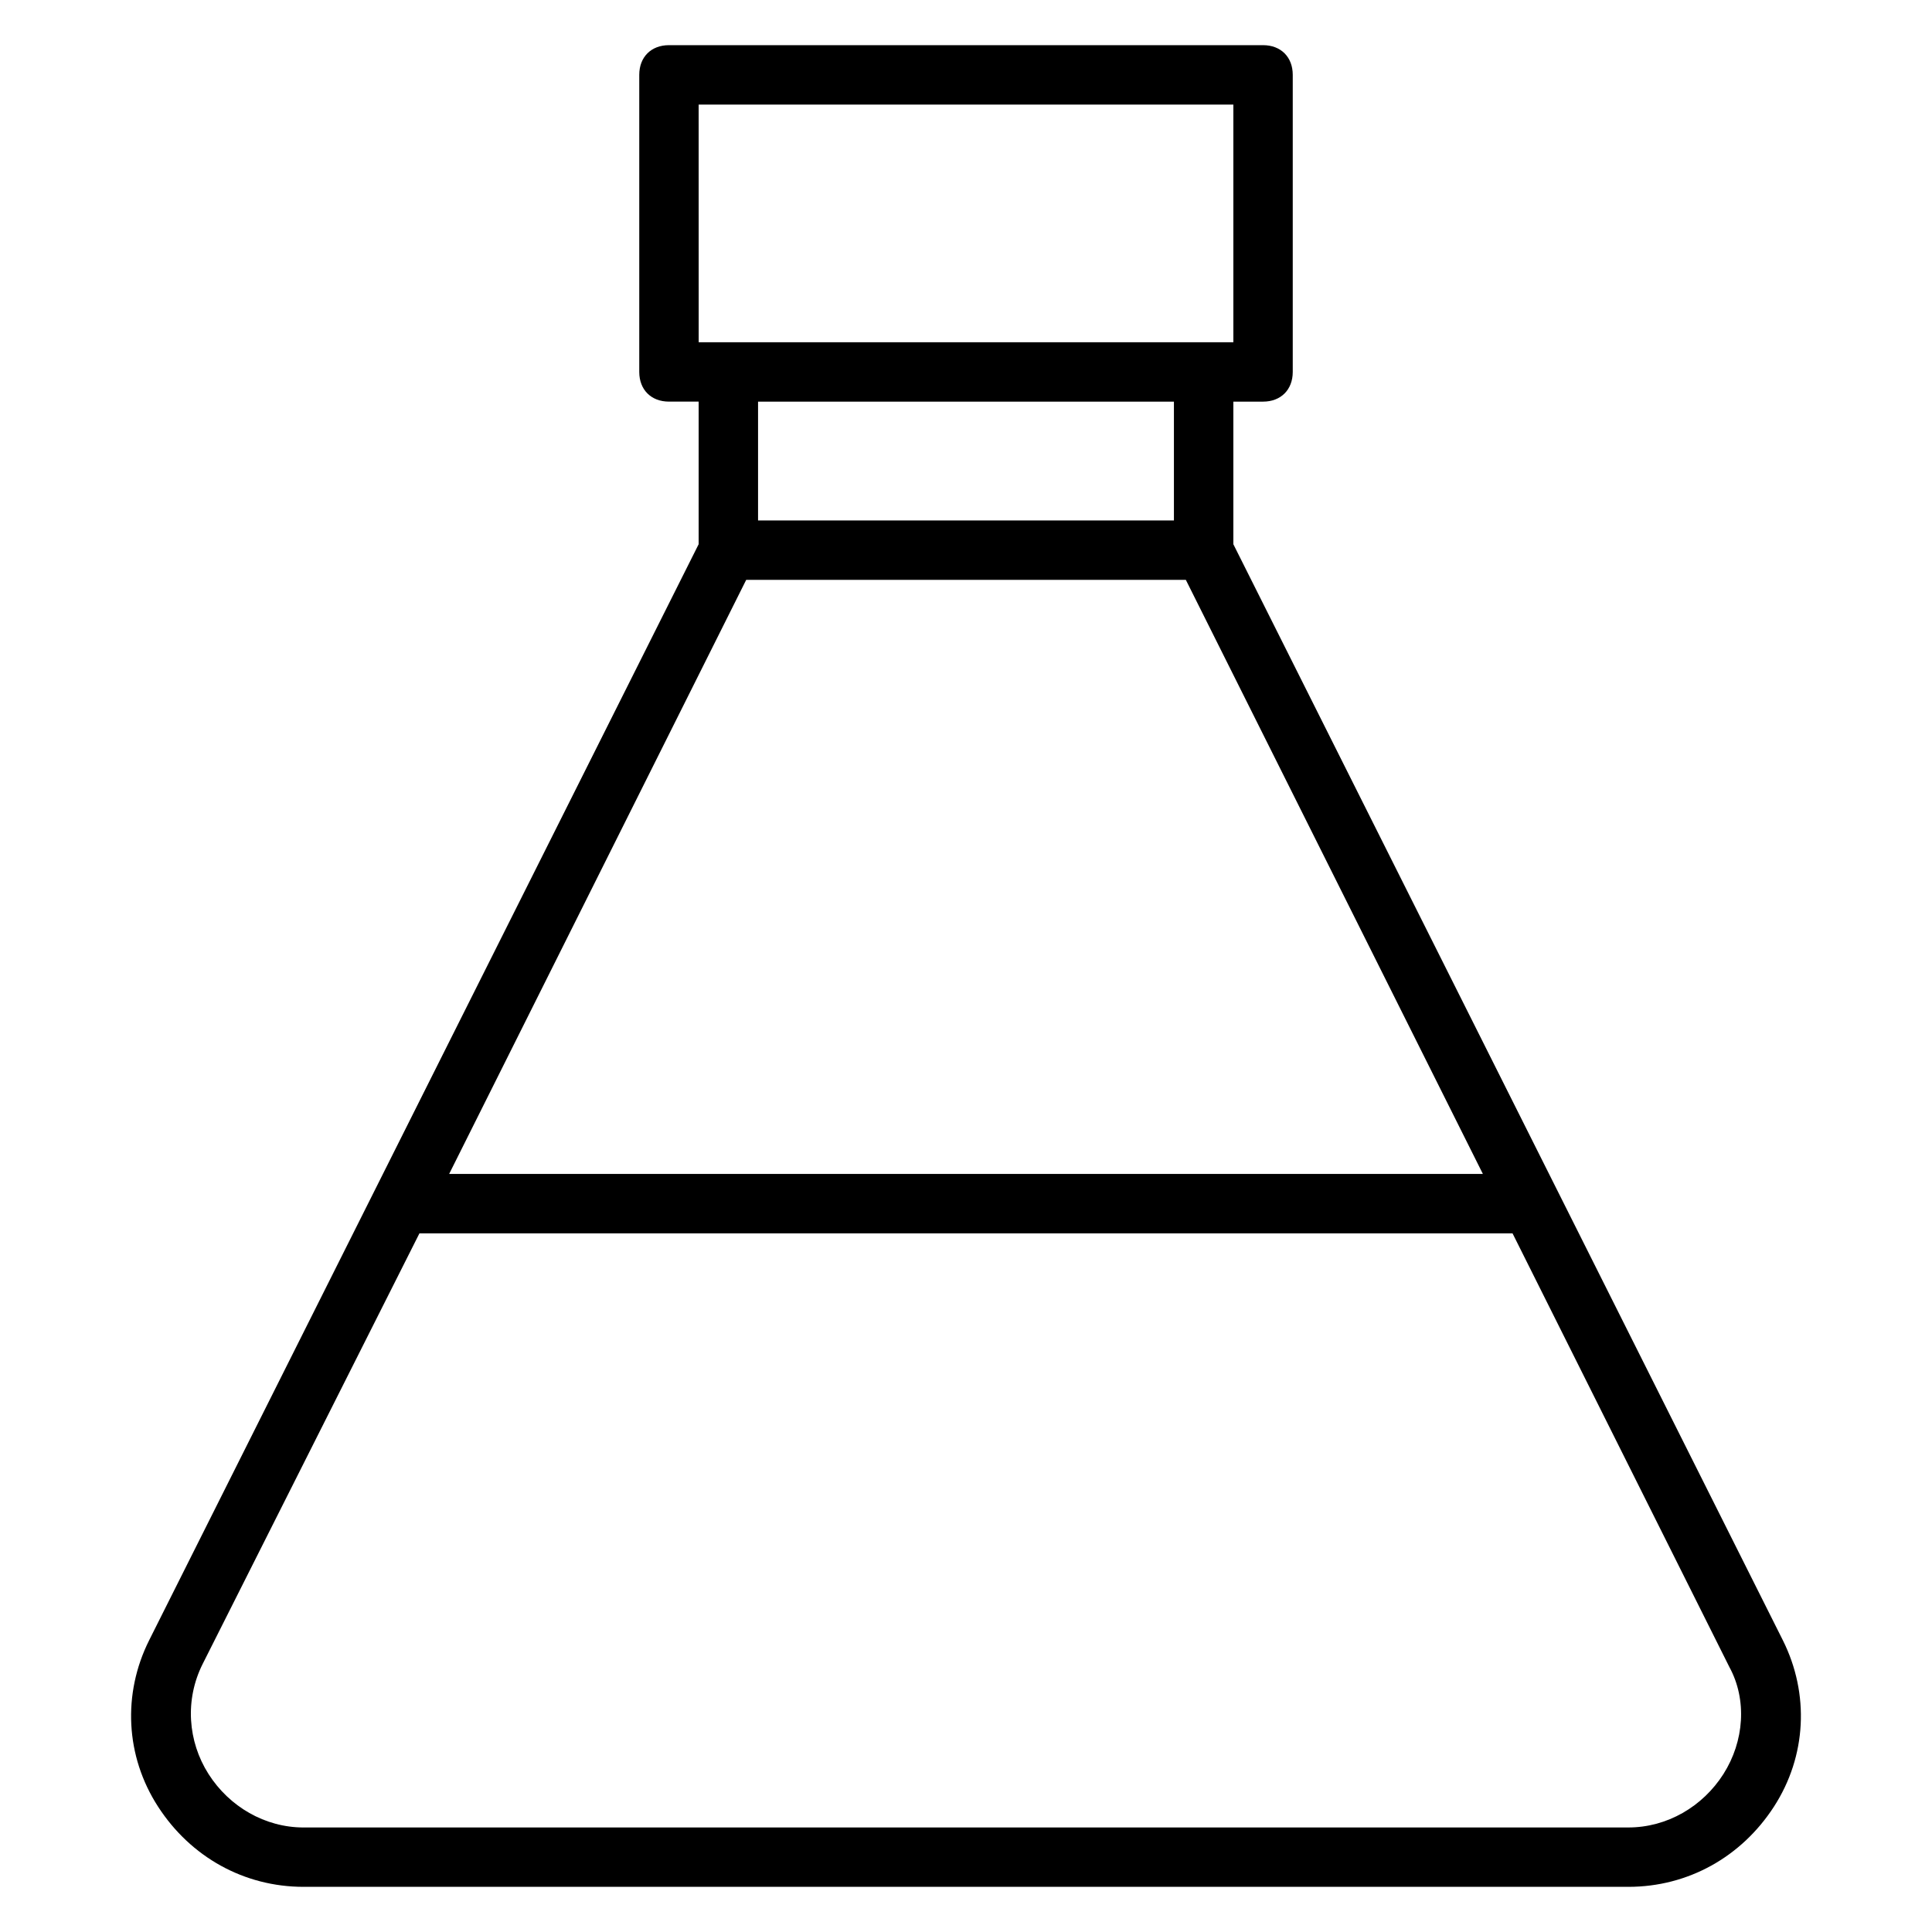 <?xml version="1.0" encoding="UTF-8"?>
<!-- Uploaded to: SVG Repo, www.svgrepo.com, Generator: SVG Repo Mixer Tools -->
<svg fill="#000000" width="800px" height="800px" version="1.1" viewBox="144 144 512 512" xmlns="http://www.w3.org/2000/svg">
 <path d="m616.48 578.7-145.63-290.48v-37.785h7.871c4.723 0 7.871-3.148 7.871-7.871v-78.723c0-4.723-3.148-7.871-7.871-7.871h-157.44c-4.723 0-7.871 3.148-7.871 7.871v78.719c0 4.723 3.148 7.871 7.871 7.871h7.871v37.785l-145.63 290.48c-7.086 14.168-6.297 30.699 2.363 44.082 8.656 13.383 22.824 21.254 38.57 21.254h351.09c15.742 0 29.914-7.871 38.574-21.254 8.656-13.383 9.441-29.914 2.359-44.082zm-274.73-281.03h116.51l78.719 157.44-273.95-0.004zm-12.598-125.95h141.7v62.977h-141.69zm125.95 78.719v31.488h-110.21v-31.488zm145.63 363.69c-5.512 8.66-14.957 14.168-25.191 14.168l-351.09 0.004c-10.234 0-19.68-5.512-25.191-14.168-5.512-8.66-6.297-19.68-1.574-29.125l57.465-114.15h289.69l57.465 114.93c4.723 8.66 3.938 19.68-1.574 28.34z"/>
</svg>